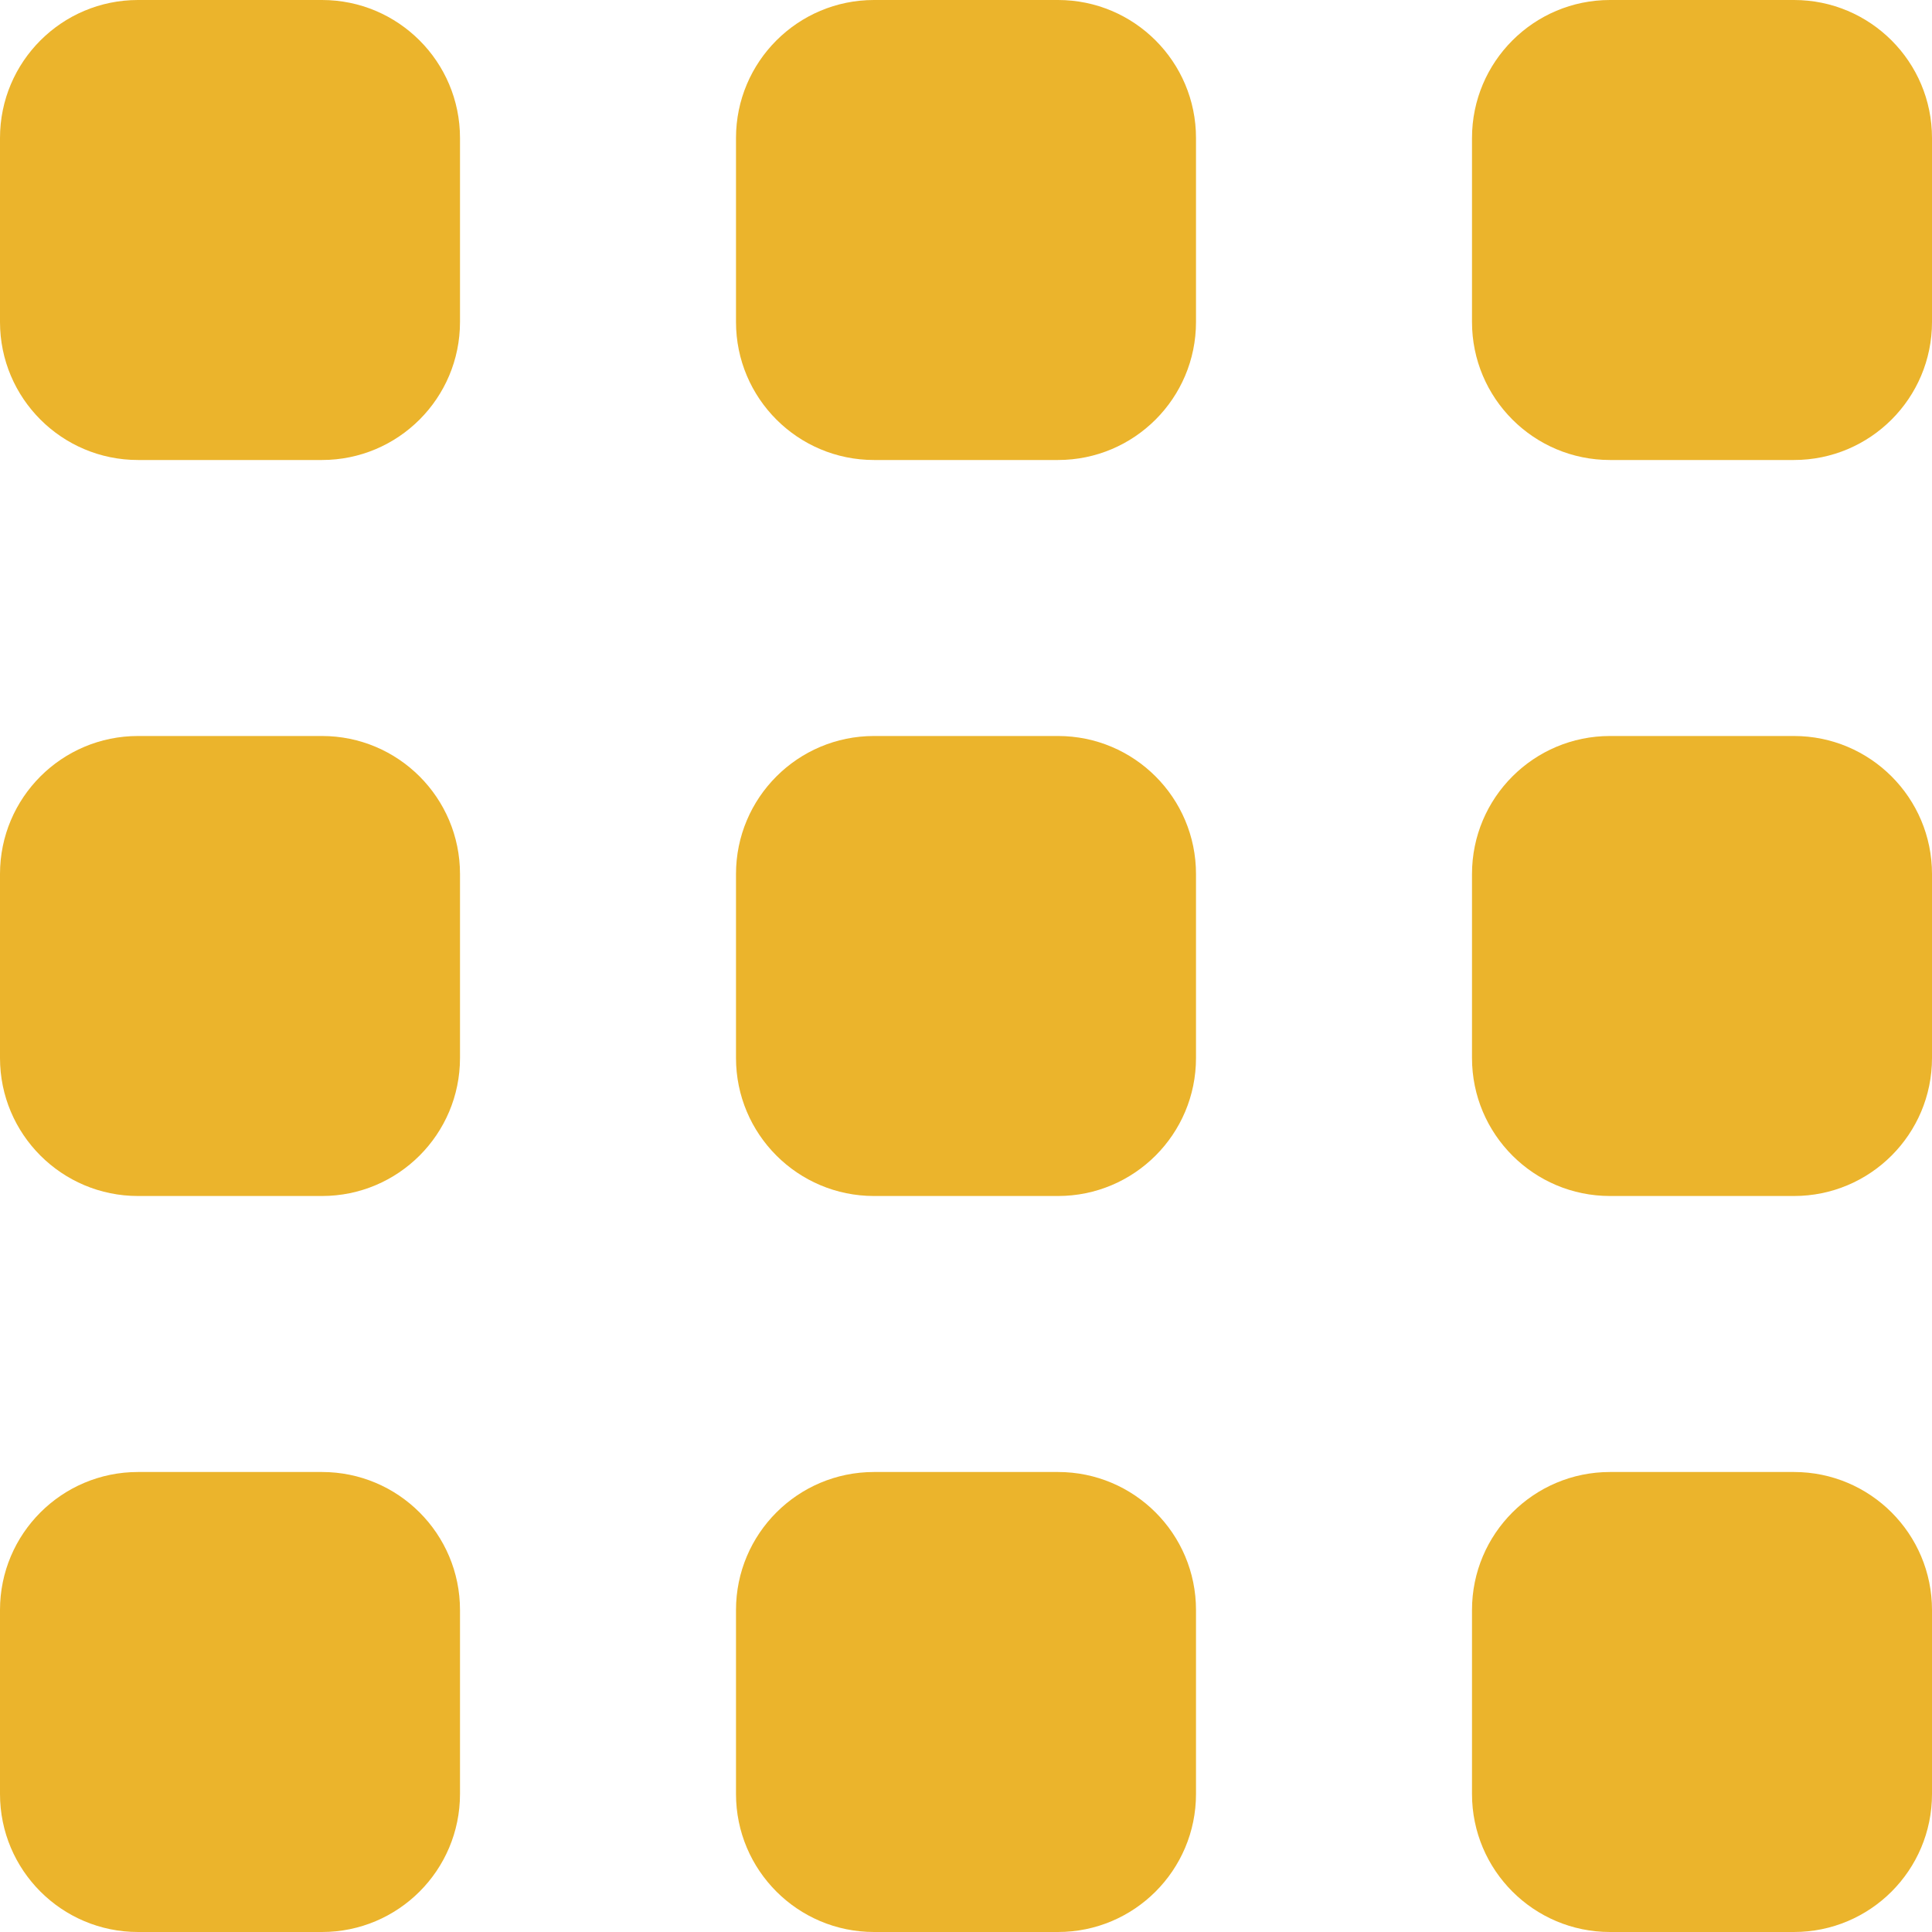 <!DOCTYPE svg PUBLIC "-//W3C//DTD SVG 1.1//EN" "http://www.w3.org/Graphics/SVG/1.1/DTD/svg11.dtd">
<!-- Uploaded to: SVG Repo, www.svgrepo.com, Transformed by: SVG Repo Mixer Tools -->
<svg fill="#EBB42C" height="800px" width="800px" version="1.1" id="Layer_1" xmlns="http://www.w3.org/2000/svg" xmlns:xlink="http://www.w3.org/1999/xlink" viewBox="0 0 210 210" xml:space="preserve">
<g id="SVGRepo_bgCarrier" stroke-width="0"/>
<g id="SVGRepo_tracerCarrier" stroke-linecap="round" stroke-linejoin="round"/>
<g id="SVGRepo_iconCarrier"> <g id="XMLID_12_"> <path id="XMLID_13_" d="M195,0h-20c-8.284,0-15,6.716-15,15v20c0,8.284,6.716,15,15,15h20c8.284,0,15-6.716,15-15V15 C210,6.716,203.284,0,195,0z"/> <path id="XMLID_14_" d="M115,0H95c-8.284,0-15,6.716-15,15v20c0,8.284,6.716,15,15,15h20c8.284,0,15-6.716,15-15V15 C130,6.716,123.284,0,115,0z"/> <path id="XMLID_15_" d="M35,0H15C6.716,0,0,6.716,0,15v20c0,8.284,6.716,15,15,15h20c8.284,0,15-6.716,15-15V15 C50,6.716,43.284,0,35,0z"/> <path id="XMLID_16_" d="M195,160h-20c-8.284,0-15,6.716-15,15v20c0,8.284,6.716,15,15,15h20c8.284,0,15-6.716,15-15v-20 C210,166.716,203.284,160,195,160z"/> <path id="XMLID_17_" d="M115,160H95c-8.284,0-15,6.716-15,15v20c0,8.284,6.716,15,15,15h20c8.284,0,15-6.716,15-15v-20 C130,166.716,123.284,160,115,160z"/> <path id="XMLID_18_" d="M35,160H15c-8.284,0-15,6.716-15,15v20c0,8.284,6.716,15,15,15h20c8.284,0,15-6.716,15-15v-20 C50,166.716,43.284,160,35,160z"/> <path id="XMLID_19_" d="M195,80h-20c-8.284,0-15,6.716-15,15v20c0,8.284,6.716,15,15,15h20c8.284,0,15-6.716,15-15V95 C210,86.716,203.284,80,195,80z"/> <path id="XMLID_20_" d="M115,80H95c-8.284,0-15,6.716-15,15v20c0,8.284,6.716,15,15,15h20c8.284,0,15-6.716,15-15V95 C130,86.716,123.284,80,115,80z"/> <path id="XMLID_21_" d="M35,80H15C6.716,80,0,86.716,0,95v20c0,8.284,6.716,15,15,15h20c8.284,0,15-6.716,15-15V95 C50,86.716,43.284,80,35,80z"/> </g> </g>
</svg>